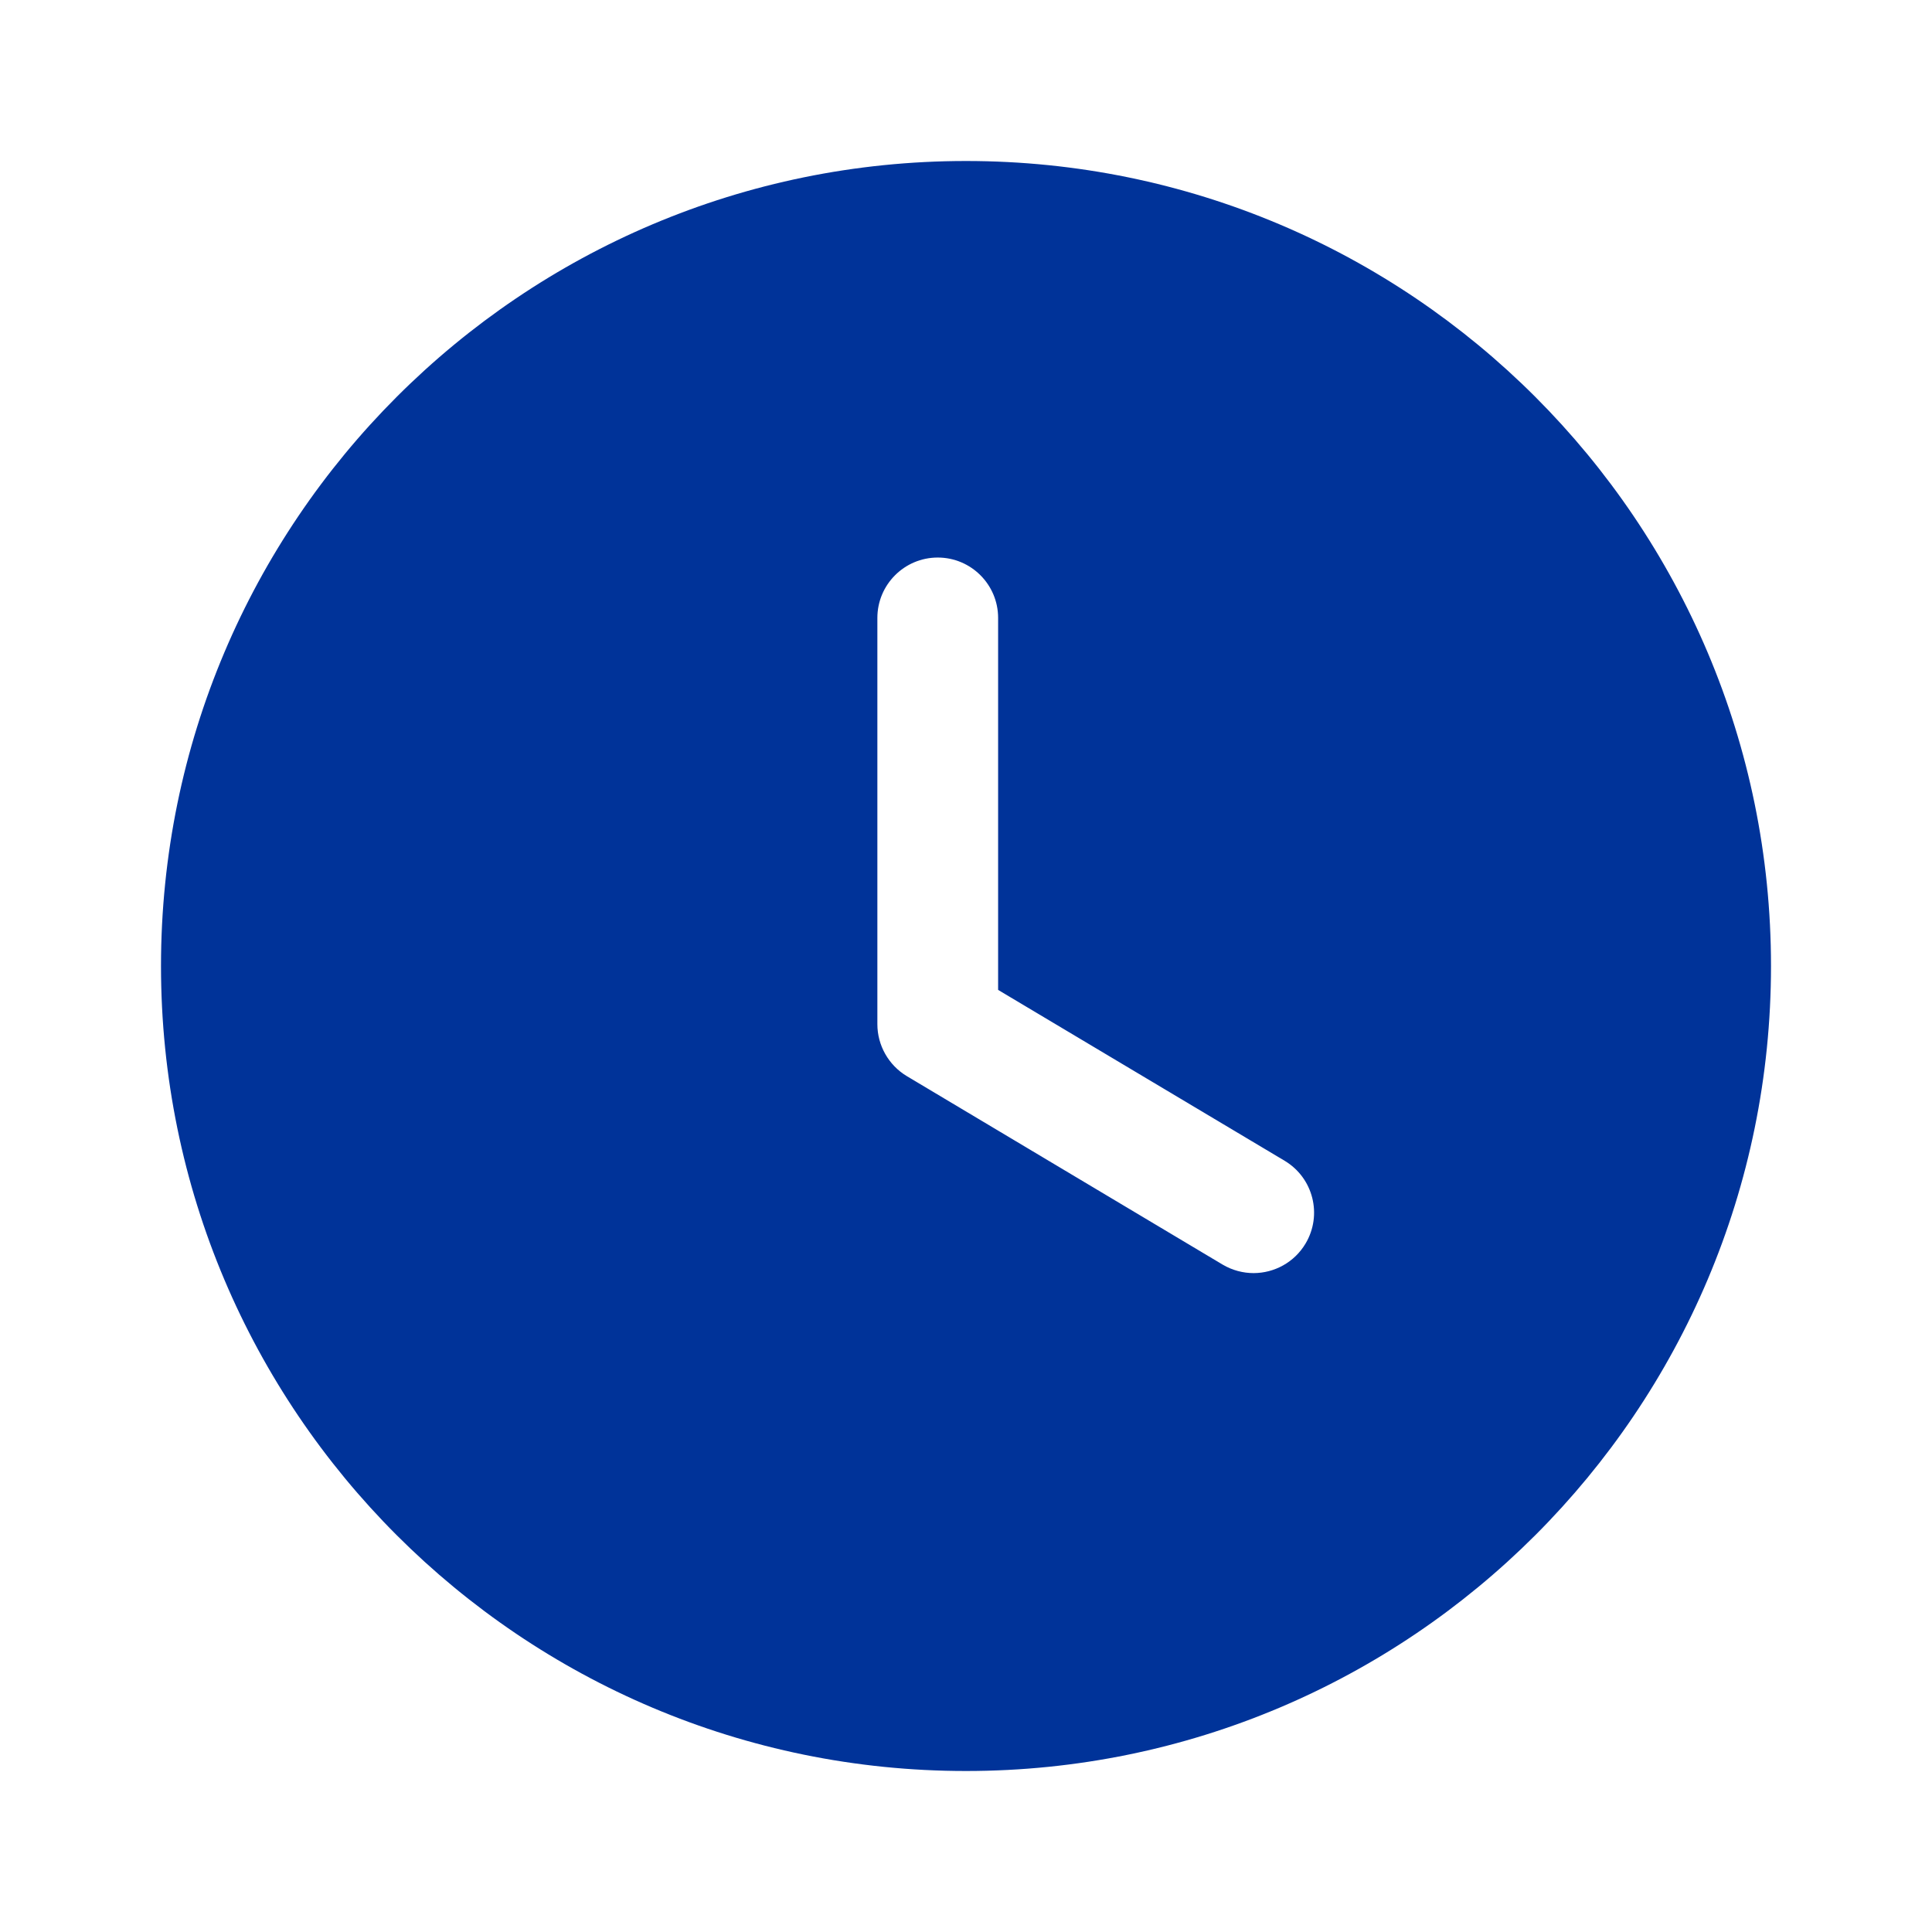 <svg width="24" height="24" viewBox="0 0 24 24" fill="none" xmlns="http://www.w3.org/2000/svg">
<path d="M12 2C17.523 2 22 6.478 22 12C22 17.524 17.523 22 12 22C6.477 22 2 17.524 2 12C2 6.478 6.477 2 12 2ZM11.649 6.926C11.235 6.926 10.899 7.262 10.899 7.676V12.723C10.899 12.986 11.038 13.231 11.263 13.367L15.189 15.71C15.31 15.781 15.443 15.815 15.574 15.815C15.829 15.814 16.078 15.683 16.218 15.448C16.43 15.092 16.314 14.633 15.959 14.42L12.399 12.297V7.676C12.399 7.262 12.063 6.926 11.649 6.926Z" fill="#003399"/>
</svg>

